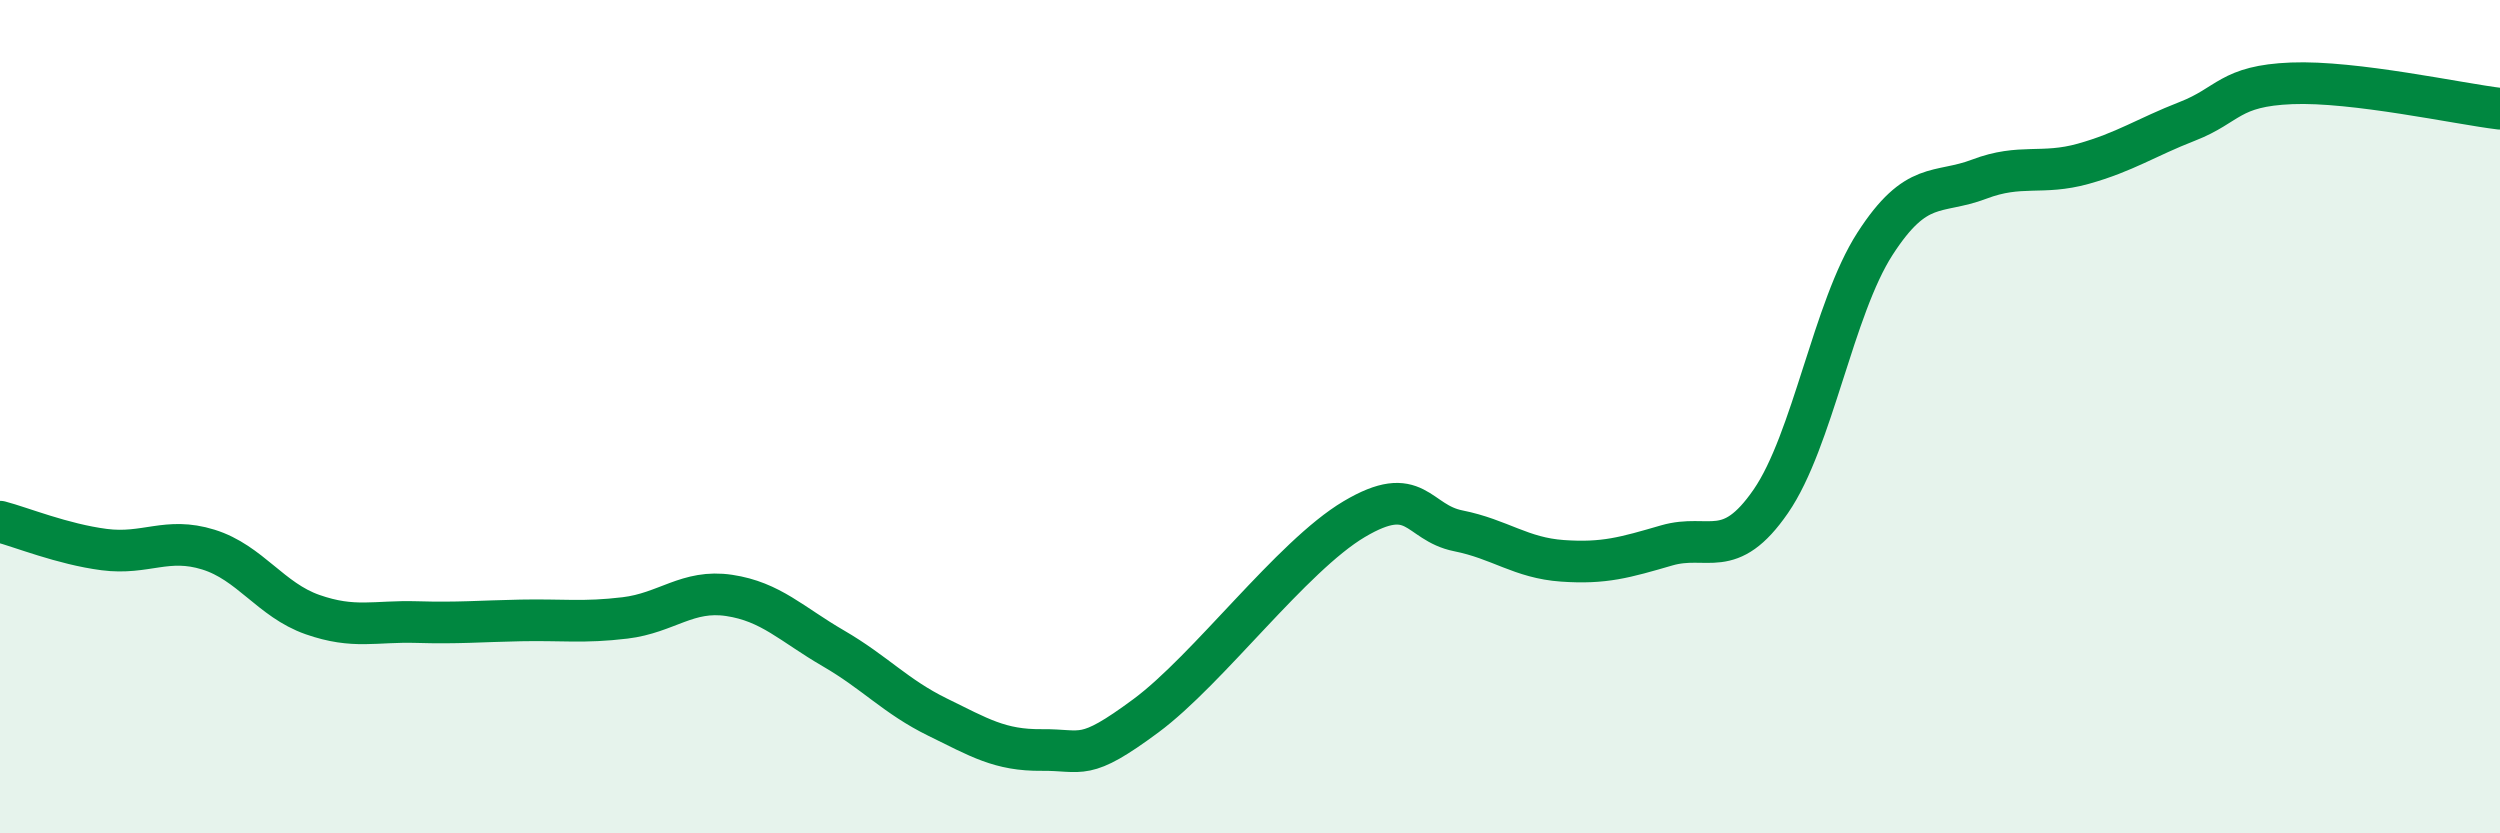 
    <svg width="60" height="20" viewBox="0 0 60 20" xmlns="http://www.w3.org/2000/svg">
      <path
        d="M 0,12.52 C 0.5,12.65 1.5,13.06 2.5,13.19 C 3.5,13.32 4,12.88 5,13.19 C 6,13.5 6.5,14.4 7.5,14.75 C 8.5,15.1 9,14.9 10,14.93 C 11,14.96 11.5,14.91 12.5,14.89 C 13.5,14.87 14,14.95 15,14.83 C 16,14.71 16.5,14.14 17.5,14.29 C 18.5,14.44 19,14.98 20,15.56 C 21,16.14 21.5,16.72 22.5,17.21 C 23.5,17.7 24,18.01 25,18 C 26,17.99 26,18.29 27.5,17.18 C 29,16.07 31,13.35 32.5,12.46 C 34,11.57 34,12.54 35,12.74 C 36,12.94 36.5,13.39 37.5,13.46 C 38.5,13.53 39,13.38 40,13.09 C 41,12.8 41.5,13.48 42.5,12.03 C 43.5,10.58 44,7.4 45,5.85 C 46,4.3 46.5,4.68 47.5,4.3 C 48.5,3.92 49,4.21 50,3.93 C 51,3.65 51.5,3.3 52.5,2.91 C 53.5,2.52 53.5,2.06 55,2 C 56.5,1.94 59,2.49 60,2.61L60 20L0 20Z"
        fill="#008740"
        opacity="0.1"
        stroke-linecap="round"
        stroke-linejoin="round"
      />
      <path
        d="M 0,12.52 C 0.5,12.65 1.5,13.06 2.5,13.19 C 3.5,13.32 4,12.88 5,13.19 C 6,13.5 6.5,14.4 7.5,14.75 C 8.5,15.1 9,14.9 10,14.93 C 11,14.96 11.5,14.91 12.5,14.89 C 13.5,14.87 14,14.95 15,14.83 C 16,14.71 16.5,14.14 17.5,14.29 C 18.5,14.44 19,14.98 20,15.56 C 21,16.14 21.5,16.72 22.5,17.21 C 23.5,17.7 24,18.01 25,18 C 26,17.99 26,18.29 27.5,17.18 C 29,16.07 31,13.35 32.5,12.46 C 34,11.57 34,12.54 35,12.74 C 36,12.94 36.5,13.39 37.5,13.46 C 38.5,13.53 39,13.38 40,13.09 C 41,12.8 41.5,13.48 42.5,12.03 C 43.5,10.58 44,7.4 45,5.85 C 46,4.3 46.5,4.68 47.5,4.3 C 48.5,3.92 49,4.21 50,3.93 C 51,3.65 51.5,3.3 52.5,2.91 C 53.5,2.52 53.5,2.06 55,2 C 56.5,1.94 59,2.49 60,2.61"
        stroke="#008740"
        stroke-width="1"
        fill="none"
        stroke-linecap="round"
        stroke-linejoin="round"
      />
    </svg>
  